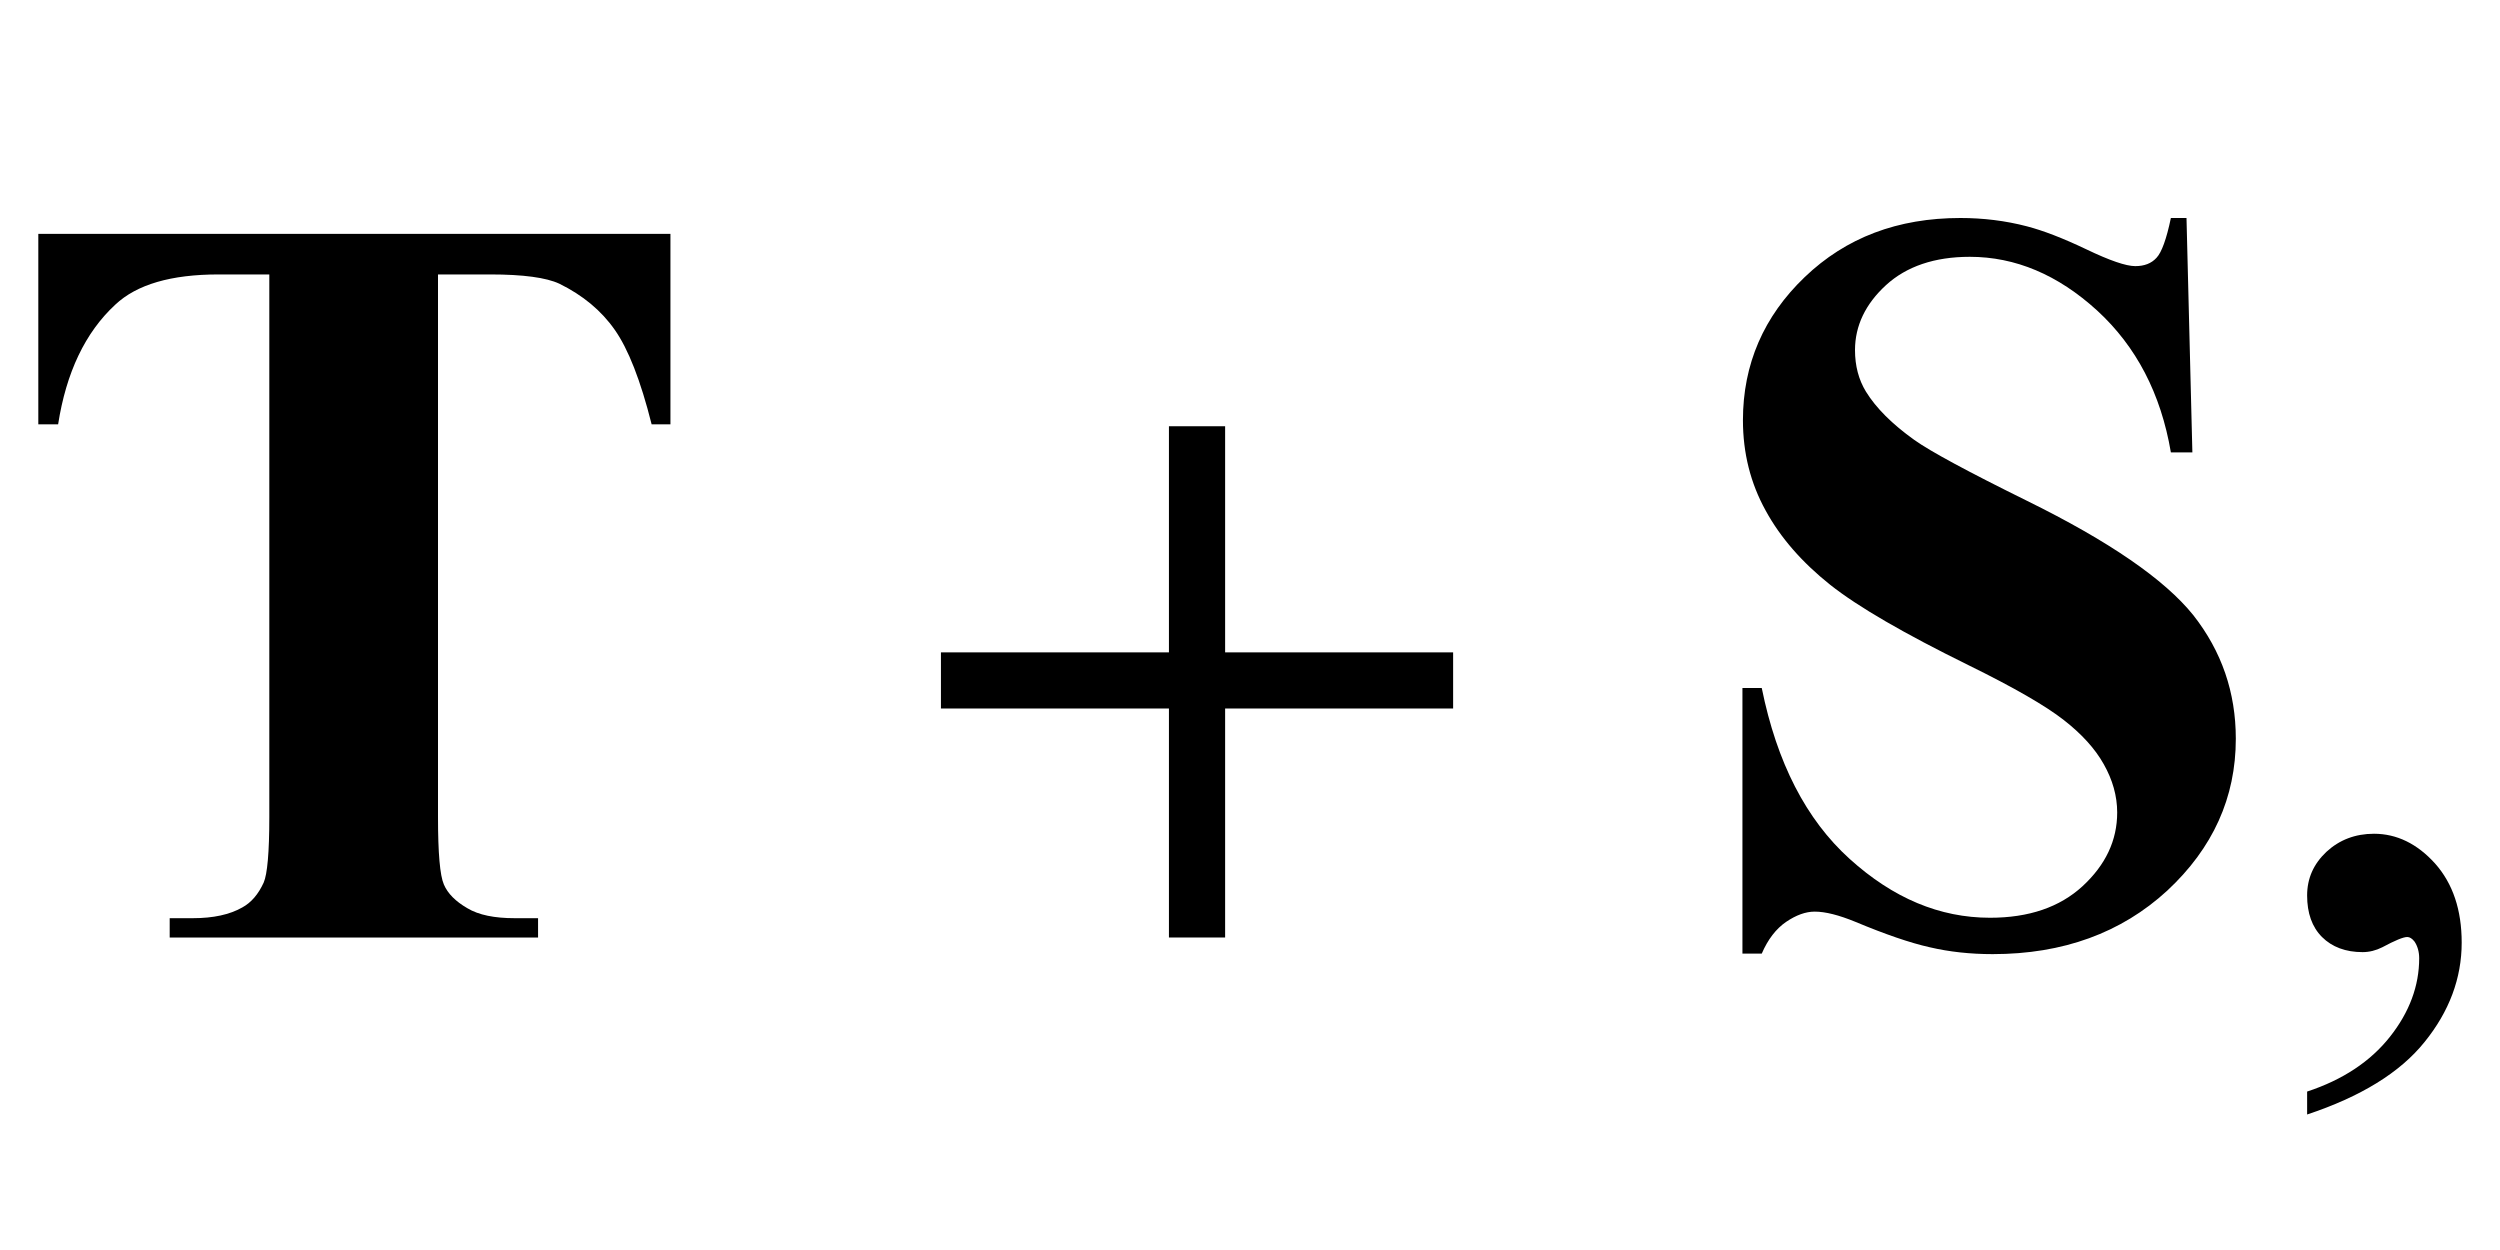 <?xml version="1.0" encoding="UTF-8"?>
<svg xmlns="http://www.w3.org/2000/svg" xmlns:xlink="http://www.w3.org/1999/xlink"  viewBox="0 0 40 20" version="1.1">
<defs>
<g>
<symbol overflow="visible" id="glyph0-0">
<path style="stroke:none;" d="M 2.359 0 L 2.359 -10.625 L 10.859 -10.625 L 10.859 0 Z M 2.625 -0.266 L 10.594 -0.266 L 10.594 -10.359 L 2.625 -10.359 Z M 2.625 -0.266 "/>
</symbol>
<symbol overflow="visible" id="glyph0-1">
<path style="stroke:none;" d="M 10.727 -11.258 L 10.727 -8.211 L 10.426 -8.211 C 10.25 -8.914 10.051 -9.418 9.836 -9.723 C 9.621 -10.031 9.324 -10.277 8.949 -10.461 C 8.738 -10.559 8.371 -10.609 7.844 -10.609 L 7.008 -10.609 L 7.008 -1.926 C 7.008 -1.352 7.039 -0.992 7.102 -0.848 C 7.164 -0.703 7.289 -0.578 7.477 -0.469 C 7.66 -0.359 7.914 -0.309 8.234 -0.309 L 8.609 -0.309 L 8.609 0 L 2.715 0 L 2.715 -0.309 L 3.086 -0.309 C 3.414 -0.309 3.676 -0.367 3.875 -0.48 C 4.02 -0.559 4.133 -0.691 4.219 -0.879 C 4.277 -1.012 4.309 -1.359 4.309 -1.926 L 4.309 -10.609 L 3.496 -10.609 C 2.738 -10.609 2.188 -10.449 1.844 -10.125 C 1.363 -9.68 1.059 -9.039 0.93 -8.211 L 0.613 -8.211 L 0.613 -11.258 Z M 10.727 -11.258 "/>
</symbol>
<symbol overflow="visible" id="glyph0-2">
<path style="stroke:none;" d="M 7.984 -11.512 L 8.078 -7.762 L 7.734 -7.762 C 7.574 -8.703 7.18 -9.457 6.555 -10.031 C 5.926 -10.605 5.246 -10.891 4.516 -10.891 C 3.953 -10.891 3.504 -10.738 3.176 -10.438 C 2.848 -10.137 2.68 -9.789 2.68 -9.398 C 2.68 -9.148 2.738 -8.926 2.855 -8.734 C 3.016 -8.473 3.273 -8.215 3.629 -7.961 C 3.887 -7.777 4.488 -7.453 5.43 -6.988 C 6.746 -6.34 7.633 -5.73 8.094 -5.156 C 8.547 -4.578 8.773 -3.922 8.773 -3.18 C 8.773 -2.238 8.406 -1.43 7.676 -0.75 C 6.941 -0.074 6.008 0.266 4.883 0.266 C 4.527 0.266 4.191 0.23 3.875 0.156 C 3.562 0.086 3.164 -0.051 2.688 -0.25 C 2.422 -0.359 2.207 -0.414 2.035 -0.414 C 1.891 -0.414 1.738 -0.359 1.578 -0.25 C 1.418 -0.141 1.285 0.031 1.188 0.258 L 0.879 0.258 L 0.879 -3.992 L 1.188 -3.992 C 1.43 -2.797 1.898 -1.887 2.594 -1.258 C 3.289 -0.629 4.035 -0.316 4.84 -0.316 C 5.461 -0.316 5.953 -0.484 6.32 -0.82 C 6.688 -1.16 6.875 -1.551 6.875 -2 C 6.875 -2.266 6.801 -2.523 6.66 -2.773 C 6.52 -3.023 6.305 -3.258 6.02 -3.48 C 5.73 -3.707 5.223 -4 4.492 -4.359 C 3.469 -4.863 2.73 -5.289 2.281 -5.645 C 1.836 -6 1.488 -6.395 1.25 -6.832 C 1.008 -7.27 0.887 -7.75 0.887 -8.277 C 0.887 -9.172 1.219 -9.938 1.875 -10.566 C 2.535 -11.199 3.363 -11.512 4.367 -11.512 C 4.73 -11.512 5.086 -11.469 5.43 -11.379 C 5.688 -11.312 6.004 -11.191 6.379 -11.012 C 6.754 -10.832 7.016 -10.742 7.164 -10.742 C 7.309 -10.742 7.422 -10.785 7.504 -10.875 C 7.586 -10.961 7.664 -11.176 7.734 -11.512 Z M 7.984 -11.512 "/>
</symbol>
<symbol overflow="visible" id="glyph1-0">
<path style="stroke:none;" d="M 1 0 L 1 -12.797 L 7 -12.797 L 7 0 Z M 2 -1 L 6 -1 L 6 -11.797 L 2 -11.797 Z M 2 -1 "/>
</symbol>
<symbol overflow="visible" id="glyph1-1">
<path style="stroke:none;" d="M 9.25 -3.664 L 5.602 -3.664 L 5.602 0 L 4.703 0 L 4.703 -3.664 L 1.055 -3.664 L 1.055 -4.562 L 4.703 -4.562 L 4.703 -8.18 L 5.602 -8.18 L 5.602 -4.562 L 9.25 -4.562 Z M 9.25 -3.664 "/>
</symbol>
<symbol overflow="visible" id="glyph2-0">
<path style="stroke:none;" d="M 2.359 0 L 2.359 -10.625 L 10.859 -10.625 L 10.859 0 Z M 2.625 -0.266 L 10.594 -0.266 L 10.594 -10.359 L 2.625 -10.359 Z M 2.625 -0.266 "/>
</symbol>
<symbol overflow="visible" id="glyph2-1">
<path style="stroke:none;" d="M 0.914 2.832 L 0.914 2.465 C 1.484 2.277 1.926 1.984 2.238 1.59 C 2.551 1.195 2.707 0.773 2.707 0.332 C 2.707 0.227 2.68 0.137 2.633 0.066 C 2.594 0.016 2.555 -0.008 2.516 -0.008 C 2.453 -0.008 2.32 0.047 2.117 0.156 C 2.016 0.207 1.91 0.234 1.801 0.234 C 1.531 0.234 1.312 0.152 1.152 -0.008 C 0.992 -0.168 0.914 -0.391 0.914 -0.672 C 0.914 -0.945 1.016 -1.176 1.223 -1.371 C 1.43 -1.562 1.684 -1.66 1.984 -1.66 C 2.348 -1.66 2.676 -1.5 2.961 -1.184 C 3.246 -0.863 3.387 -0.441 3.387 0.082 C 3.387 0.652 3.188 1.184 2.793 1.672 C 2.398 2.164 1.77 2.547 0.914 2.832 Z M 0.914 2.832 "/>
</symbol>
</g>
</defs>
<g id="surface265619">
<g style="fill:rgb(0%,0%,0%);fill-opacity:1;">
  <use xlink:href="#glyph0-1" x="0" y="15"/>
</g>
<g style="fill:rgb(0%,0%,0%);fill-opacity:1;">
  <use xlink:href="#glyph1-1" x="14" y="15"/>
</g>
<g style="fill:rgb(0%,0%,0%);fill-opacity:1;">
  <use xlink:href="#glyph0-2" x="27" y="15"/>
</g>
<g style="fill:rgb(0%,0%,0%);fill-opacity:1;">
  <use xlink:href="#glyph2-1" x="36" y="15"/>
</g>
</g>
</svg>
